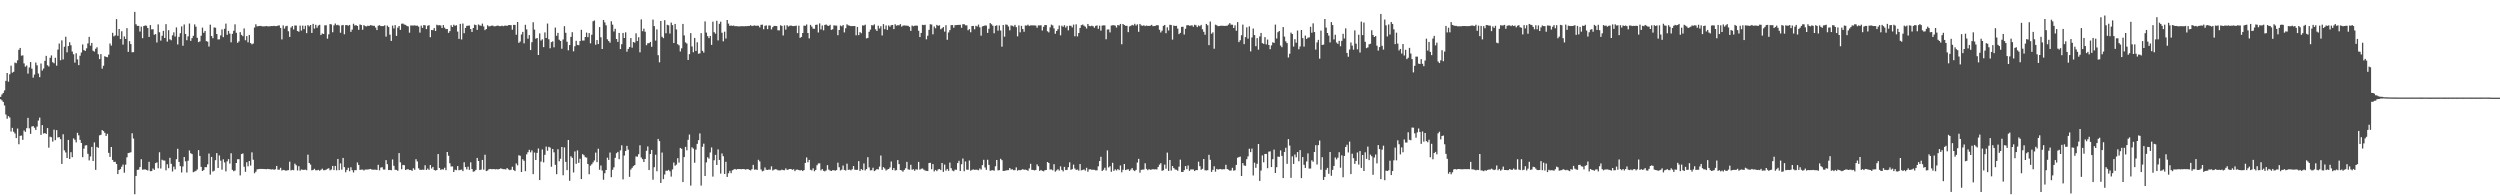 <?xml version="1.0" encoding="UTF-8"?>
<svg xmlns="http://www.w3.org/2000/svg" width="1920" height="150">
  <path d="M0 74.414h1v1.778H0zM1 72.570h1v4.553H1zM2 71.361h1v6.942H2zM3 69.428h1v11.569H3zM4 62.098h1v25.861H4zM5 56.076h1v35.106H5zM6 62.705h1v26.470H6zM7 57.033h1v33.233H7zM8 50.441h1v50.571H8zM9 55.806h1v42.384H9zM10 55.119h1v46.053H10zM11 48.091h1v54.425H11zM12 48.513h1v57.537H12zM13 46.354h1v52.368H13zM14 38.233h1v72.566H14zM15 36.796h1v67.531H15zM16 42.761h1v61.302H16zM17 42.483h1v64.912H17zM18 48.675h1v51.533H18zM19 51.185h1v50.102H19zM20 50.320h1v48.122H20zM21 56.506h1v33.995H21zM22 51.794h1v46.745H22zM23 47.665h1v55.142H23zM24 52.727h1v44.427H24zM25 59.668h1v37.177H25zM26 57.279h1v40.803H26zM27 48.004h1v51.781H27zM28 50.196h1v47.044H28zM29 56.467h1v36.115H29zM30 59.224h1v31.090H30zM31 48.784h1v54.770H31zM32 54.169h1v41.923H32zM33 52.614h1v49.943H33zM34 46.745h1v55.414H34zM35 42.904h1v59.972H35zM36 50.107h1v48.233H36zM37 51.024h1v62.397H37zM38 44.393h1v60.599H38zM39 42.566h1v62.864H39zM40 47.747h1v60.991H40zM41 48.566h1v51.040H41zM42 44.338h1v63.322H42zM43 50.427h1v49.532H43zM44 38.083h1v67.552H44zM45 33.418h1v71.850H45zM46 46.280h1v60.583H46zM47 30.981h1v94.909H47zM48 45.651h1v57.469H48zM49 35.875h1v79.599H49zM50 28.215h1v88.856H50zM51 40.174h1v81.177H51zM52 35.401h1v72.058H52zM53 32.457h1v89.651H53zM54 34.781h1v82.126H54zM55 39.578h1v81.137H55zM56 41.678h1v64.607H56zM57 48.095h1v59.220H57zM58 40.888h1v68.481H58zM59 45.618h1v56.363H59zM60 50.017h1v53.934H60zM61 42.802h1v64.595H61zM62 40.325h1v69.463H62zM63 34.144h1v86.604H63zM64 38.473h1v75.683H64zM65 39.105h1v72.589H65zM66 37.112h1v74.404H66zM67 33.311h1v84.827H67zM68 28.325h1v94.860H68zM69 35.090h1v85.069H69zM70 32.977h1v79.862H70zM71 38.952h1v84.709H71zM72 39.607h1v69.766H72zM73 37.444h1v93.025H73zM74 36.321h1v76.530H74zM75 41.674h1v71.901H75zM76 45.344h1v58.594H76zM77 41.583h1v61.930H77zM78 52.721h1v47.186H78zM79 50.480h1v50.169H79zM80 43.202h1v58.771H80zM81 43.669h1v60.704H81zM82 43.905h1v58.865H82zM83 41.984h1v75.425H83zM84 33.356h1v87.111H84zM85 35.043h1v77.866H85zM86 25.204h1v97.646H86zM87 27.908h1v96.493H87zM88 27.168h1v97.029H88zM89 14.700h1v111.265H89zM90 27.490h1v106.170H90zM91 22.260h1v108.282H91zM92 30.023h1v99.846H92zM93 23.992h1v104.064H93zM94 34.267h1v92.121H94zM95 27.973h1v104.679H95zM96 29.903h1v96.567H96zM97 21.615h1v99.237H97zM98 39.818h1v77.755H98zM99 31.565h1v85.725H99zM100 33.821h1v83.104H100zM101 40.123h1v62.212H101zM102 40.038h1v66.360H102zM103 9.129h1v140.076H103zM104 18.641h1v116.482H104zM105 19.863h1v110.576H105zM106 19.859h1v110.455H106zM107 24.208h1v104.086H107zM108 20.407h1v101.852H108zM109 29.327h1v100.983H109zM110 19.987h1v110.208H110zM111 19.556h1v110.484H111zM112 19.766h1v110.740H112zM113 21.513h1v109.417H113zM114 28.364h1v95.890H114zM115 19.229h1v112.246H115zM116 22.564h1v108.807H116zM117 22.432h1v106.992H117zM118 26.673h1v103.776H118zM119 26.233h1v99.034H119zM120 32.607h1v92.103H120zM121 18.744h1v110.465H121zM122 24.782h1v92.146H122zM123 31.177h1v98.259H123zM124 27.481h1v95.187H124zM125 23.692h1v99.556H125zM126 29.179h1v94.166H126zM127 18.546h1v112.267H127zM128 31.974h1v94.180H128zM129 23.179h1v105.985H129zM130 30.213h1v90.980H130zM131 30.913h1v94.901H131zM132 27.119h1v104.552H132zM133 24.844h1v103.174H133zM134 28.072h1v102.046H134zM135 21.057h1v101.217H135zM136 34.171h1v80.110H136zM137 28.320h1v96.029H137zM138 25.507h1v102.101H138zM139 20.265h1v112.204H139zM140 35.132h1v92.690H140zM141 18.765h1v101.835H141zM142 26.053h1v97.875H142zM143 30.870h1v101.618H143zM144 27.904h1v95.515H144zM145 18.082h1v97.494H145zM146 31.395h1v86.284H146zM147 29.303h1v89.061H147zM148 27.474h1v104.782H148zM149 18.749h1v113.014H149zM150 20.475h1v110.738H150zM151 29.026h1v101.111H151zM152 32.379h1v82.940H152zM153 31.797h1v87.975H153zM154 27.450h1v100.726H154zM155 21.176h1v110.153H155zM156 25.167h1v105.457H156zM157 23.772h1v104.610H157zM158 31.590h1v96.826H158zM159 32.023h1v94.200H159zM160 35.725h1v82.193H160zM161 18.932h1v115.147H161zM162 27.654h1v92.879H162zM163 29.318h1v102.438H163zM164 21.035h1v110.103H164zM165 21.297h1v101.750H165zM166 26.100h1v91.489H166zM167 30.313h1v98.721H167zM168 30.197h1v89.177H168zM169 27.176h1v96.219H169zM170 22.560h1v107.730H170zM171 28.505h1v93.870H171zM172 22.138h1v102.580H172zM173 18.146h1v113.498H173zM174 26.727h1v97.181H174zM175 23.705h1v98.524H175zM176 25.811h1v99.814H176zM177 32.487h1v85.218H177zM178 25.969h1v104.475H178zM179 23.647h1v107.898H179zM180 18.684h1v112.295H180zM181 25.174h1v99.988H181zM182 32.880h1v89.426H182zM183 31.797h1v90.485H183zM184 24.666h1v110.057H184zM185 26.768h1v91.564H185zM186 27.820h1v90.051H186zM187 21.822h1v106.205H187zM188 30.946h1v100.992H188zM189 27.765h1v96.846H189zM190 32.533h1v95.228H190zM191 26.816h1v96.822H191zM192 33.080h1v94.071H192zM193 34.064h1v82.952H193zM194 33.425h1v89.251H194zM195 21.122h1v111.968H195zM196 18.659h1v113.227H196zM197 20.210h1v109.890H197zM198 20.065h1v109.809H198zM199 19.924h1v109.793H199zM200 19.899h1v109.856H200zM201 20.253h1v109.507H201zM202 20.200h1v109.611H202zM203 20.210h1v109.618H203zM204 19.989h1v110.022H204zM205 20.201h1v109.555H205zM206 20.234h1v109.658H206zM207 20.150h1v109.833H207zM208 19.966h1v110.248H208zM209 20.040h1v109.932H209zM210 19.818h1v110.578H210zM211 20.047h1v109.940H211zM212 19.994h1v107.444H212zM213 19.666h1v110.648H213zM214 19.490h1v110.807H214zM215 21.473h1v107.405H215zM216 30.262h1v100.720H216zM217 19.529h1v110.922H217zM218 21.976h1v108.679H218zM219 20.195h1v110.911H219zM220 19.803h1v111.068H220zM221 23.998h1v106.675H221zM222 28.381h1v95.771H222zM223 21.121h1v109.757H223zM224 20.008h1v110.461H224zM225 22.608h1v108.085H225zM226 19.567h1v106.153H226zM227 19.626h1v107.295H227zM228 23.797h1v107.104H228zM229 24.355h1v103.286H229zM230 19.648h1v111.438H230zM231 23.522h1v106.651H231zM232 19.644h1v110.755H232zM233 22.363h1v108.144H233zM234 19.763h1v110.494H234zM235 25.422h1v105.352H235zM236 19.268h1v99.538H236zM237 20.256h1v104.914H237zM238 19.193h1v107.201H238zM239 25.293h1v105.539H239zM240 18.318h1v112.213H240zM241 21.952h1v107.677H241zM242 19.030h1v111.759H242zM243 21.306h1v109.495H243zM244 19.600h1v110.793H244zM245 19.042h1v112.102H245zM246 26.948h1v103.445H246zM247 25.696h1v103.833H247zM248 26.134h1v104.602H248zM249 19.466h1v111.232H249zM250 19.389h1v110.904H250zM251 29.704h1v99.918H251zM252 26.373h1v102.868H252zM253 18.487h1v112.305H253zM254 18.804h1v111.381H254zM255 24.767h1v102.678H255zM256 19.513h1v111.093H256zM257 18.071h1v109.370H257zM258 19.356h1v111.458H258zM259 19.039h1v103.048H259zM260 19.673h1v111.006H260zM261 25.153h1v100.362H261zM262 19.511h1v110.809H262zM263 19.130h1v102.176H263zM264 26.306h1v102.030H264zM265 19.319h1v112.966H265zM266 19.248h1v111.272H266zM267 19.776h1v109.090H267zM268 19.129h1v112.399H268zM269 24.491h1v103.993H269zM270 22.739h1v107.998H270zM271 18.219h1v114.245H271zM272 19.634h1v111.009H272zM273 19.321h1v111.415H273zM274 19.981h1v104.772H274zM275 22.875h1v103.818H275zM276 18.784h1v111.741H276zM277 19.231h1v111.025H277zM278 22.841h1v107.420H278zM279 19.317h1v111.588H279zM280 20.048h1v110.198H280zM281 20.288h1v109.930H281zM282 19.688h1v110.507H282zM283 19.962h1v110.045H283zM284 19.284h1v110.446H284zM285 19.525h1v110.676H285zM286 19.803h1v110.568H286zM287 19.831h1v110.461H287zM288 21.131h1v109.189H288zM289 23.098h1v107.457H289zM290 19.746h1v106.818H290zM291 19.356h1v111.447H291zM292 20.004h1v108.722H292zM293 20.068h1v108.331H293zM294 20.042h1v110.164H294zM295 19.396h1v110.879H295zM296 28.124h1v94.842H296zM297 19.675h1v106.407H297zM298 20.741h1v109.874H298zM299 26.632h1v103.857H299zM300 31.458h1v99.293H300zM301 19.643h1v102.836H301zM302 21.883h1v105.458H302zM303 19.312h1v111.063H303zM304 27.563h1v102.923H304zM305 21.258h1v109.927H305zM306 19.955h1v97.620H306zM307 22.933h1v101.762H307zM308 18.229h1v111.773H308zM309 18.070h1v108.589H309zM310 18.837h1v108.044H310zM311 19.119h1v111.464H311zM312 19.909h1v110.166H312zM313 20.264h1v109.682H313zM314 25.113h1v105.474H314zM315 19.558h1v110.965H315zM316 19.631h1v111.575H316zM317 19.624h1v109.580H317zM318 19.458h1v110.959H318zM319 19.753h1v102.530H319zM320 19.663h1v104.341H320zM321 20.454h1v108.832H321zM322 25.054h1v105.418H322zM323 19.737h1v110.717H323zM324 21.425h1v108.901H324zM325 19.261h1v111.211H325zM326 19.459h1v107.478H326zM327 22.353h1v108.197H327zM328 19.739h1v109.723H328zM329 19.365h1v111.101H329zM330 28.582h1v98.211H330zM331 23.037h1v106.414H331zM332 23.174h1v105.046H332zM333 21.558h1v108.978H333zM334 23.827h1v107.196H334zM335 18.983h1v111.567H335zM336 19.528h1v98.785H336zM337 19.288h1v109.686H337zM338 19.562h1v110.904H338zM339 21.502h1v108.498H339zM340 19.274h1v110.934H340zM341 21.245h1v107.587H341zM342 22.376h1v108.324H342zM343 22.264h1v94.457H343zM344 25.224h1v94.362H344zM345 23.889h1v101.480H345zM346 19.427h1v108.485H346zM347 20.742h1v107.039H347zM348 19.020h1v113.098H348zM349 19.821h1v110.560H349zM350 19.369h1v111.336H350zM351 24.282h1v103.266H351zM352 29.828h1v100.946H352zM353 18.353h1v112.089H353zM354 30.288h1v99.972H354zM355 18.091h1v113.352H355zM356 25.496h1v99.126H356zM357 21.448h1v106.864H357zM358 19.877h1v110.226H358zM359 19.692h1v108.324H359zM360 19.620h1v110.863H360zM361 22.323h1v102.338H361zM362 24.506h1v105.349H362zM363 21.501h1v110.390H363zM364 18.871h1v112.651H364zM365 19.310h1v111.166H365zM366 22.932h1v98.366H366zM367 18.774h1v104.882H367zM368 19.494h1v111.119H368zM369 19.802h1v110.418H369zM370 18.147h1v104.665H370zM371 20.310h1v109.996H371zM372 23.145h1v95.676H372zM373 22.262h1v109.135H373zM374 19.422h1v111.558H374zM375 20.259h1v109.729H375zM376 20.072h1v109.660H376zM377 19.720h1v110.245H377zM378 19.687h1v110.222H378zM379 20.216h1v109.632H379zM380 20.134h1v109.984H380zM381 19.818h1v110.090H381zM382 19.611h1v110.516H382zM383 20.061h1v109.754H383zM384 20.088h1v109.217H384zM385 19.697h1v109.963H385zM386 20.126h1v109.833H386zM387 19.711h1v110.254H387zM388 19.653h1v110.492H388zM389 19.882h1v109.185H389zM390 19.301h1v110.781H390zM391 19.224h1v111.417H391zM392 19.331h1v111.013H392zM393 22.764h1v105.274H393zM394 19.118h1v111.421H394zM395 19.148h1v112.217H395zM396 26.673h1v98.890H396zM397 16.873h1v110.117H397zM398 32.925h1v86.344H398zM399 31.913h1v87.730H399zM400 26.461h1v105.620H400zM401 24.472h1v97.868H401zM402 33.293h1v90.208H402zM403 19.072h1v112.417H403zM404 22.581h1v95.968H404zM405 29.685h1v87.201H405zM406 26.923h1v88.148H406zM407 38.475h1v78.513H407zM408 32.403h1v83.110H408zM409 17.102h1v116.649H409zM410 22.752h1v94.402H410zM411 29.699h1v93.198H411zM412 29.184h1v88.214H412zM413 42.216h1v71.808H413zM414 25.643h1v112.656H414zM415 31.147h1v92.955H415zM416 30.209h1v84.579H416zM417 36.203h1v88.495H417zM418 24.903h1v94.007H418zM419 29.168h1v83.424H419zM420 18.066h1v97.698H420zM421 30.150h1v82.635H421zM422 37.043h1v76.318H422zM423 32.368h1v95.665H423zM424 31.721h1v82.690H424zM425 36.354h1v80.662H425zM426 21.191h1v105.372H426zM427 27.493h1v106.269H427zM428 25.230h1v89.393H428zM429 30.535h1v93.295H429zM430 31.492h1v90.405H430zM431 37.403h1v75.470H431zM432 30.322h1v104.298H432zM433 20.102h1v93.090H433zM434 25.183h1v99.115H434zM435 32.062h1v98.625H435zM436 38.660h1v68.884H436zM437 34.625h1v104.214H437zM438 28.316h1v91.685H438zM439 24.721h1v96.544H439zM440 39.402h1v93.054H440zM441 35.517h1v80.806H441zM442 31.324h1v94.545H442zM443 34.447h1v81.037H443zM444 34.721h1v90.379H444zM445 31.543h1v90.352H445zM446 22.862h1v114.638H446zM447 31.127h1v87.246H447zM448 31.141h1v88.102H448zM449 28.406h1v92.301H449zM450 25.034h1v96.002H450zM451 28.542h1v97.393H451zM452 25.453h1v108.405H452zM453 33.254h1v93.962H453zM454 26.682h1v99.458H454zM455 16.335h1v108.398H455zM456 15.735h1v107.492H456zM457 34.354h1v82.843H457zM458 30.780h1v93.730H458zM459 33.821h1v80.423H459zM460 20.796h1v109.592H460zM461 28.645h1v98.481H461zM462 37.630h1v93.324H462zM463 15.379h1v122.662H463zM464 17.209h1v115.841H464zM465 19.471h1v111.100H465zM466 30.200h1v90.908H466zM467 31.524h1v91.281H467zM468 32.782h1v84.374H468zM469 16.323h1v119.751H469zM470 18.922h1v111.510H470zM471 24.161h1v104.347H471zM472 22.095h1v99.126H472zM473 29.927h1v87.718H473zM474 32.136h1v84.568H474zM475 25.317h1v96.946H475zM476 37.698h1v77.814H476zM477 33.955h1v77.637H477zM478 25.308h1v112.461H478zM479 29.170h1v90.268H479zM480 24.846h1v91.132H480zM481 39.661h1v72.367H481zM482 37.569h1v77.399H482zM483 36.128h1v99.710H483zM484 29.217h1v100.963H484zM485 36.591h1v92.294H485zM486 32.232h1v95.341H486zM487 32.767h1v93.987H487zM488 25.592h1v94.564H488zM489 31.522h1v88.815H489zM490 28.635h1v89.782H490zM491 40.183h1v71.407H491zM492 14.905h1v106.017H492zM493 23.944h1v98.271H493zM494 22.002h1v102.399H494zM495 24.376h1v97.695H495zM496 34.725h1v81.077H496zM497 33.245h1v79.250H497zM498 33.142h1v97.482H498zM499 32.184h1v86.098H499zM500 35.926h1v79.207H500zM501 15.058h1v122.990H501zM502 20.089h1v108.338H502zM503 31.207h1v87.651H503zM504 22.574h1v108.959H504zM505 42.410h1v64.269H505zM506 47.869h1v60.519H506zM507 16.109h1v124.398H507zM508 28.191h1v88.931H508zM509 29.291h1v108.308H509zM510 15.523h1v118.462H510zM511 25.566h1v105.513H511zM512 19.032h1v112.161H512zM513 19.472h1v110.982H513zM514 25.738h1v105.835H514zM515 17.344h1v118.271H515zM516 19.290h1v110.848H516zM517 33.043h1v91.801H517zM518 18.386h1v108.913H518zM519 22.640h1v103.775H519zM520 33.926h1v87.588H520zM521 34.814h1v90.061H521zM522 39.546h1v74.065H522zM523 37.111h1v77.179H523zM524 18.370h1v121.477H524zM525 27.171h1v93.466H525zM526 32.564h1v80.211H526zM527 33.423h1v82.027H527zM528 46.012h1v61.345H528zM529 41.579h1v61.729H529zM530 25.463h1v117.070H530zM531 35.707h1v77.465H531zM532 40.165h1v73.972H532zM533 29.158h1v95.833H533zM534 39.132h1v75.775H534zM535 32.443h1v78.029H535zM536 41.256h1v66.428H536zM537 40.983h1v61.480H537zM538 25.424h1v117.141H538zM539 38.992h1v73.769H539zM540 40.404h1v69.931H540zM541 16.442h1v118.705H541zM542 25.020h1v99.710H542zM543 27.732h1v93.067H543zM544 29.286h1v92.578H544zM545 27.591h1v89.503H545zM546 34.474h1v78.766H546zM547 16.649h1v118.990H547zM548 24.741h1v98.344H548zM549 25.845h1v93.092H549zM550 15.978h1v110.759H550zM551 31.013h1v83.731H551zM552 18.282h1v104.523H552zM553 16.647h1v116.703H553zM554 25.159h1v92.681H554zM555 31.745h1v88.271H555zM556 24.297h1v109.323H556zM557 29.574h1v94.670H557zM558 15.375h1v120.501H558zM559 18.118h1v114.964H559zM560 19.844h1v111.373H560zM561 19.568h1v113.447H561zM562 19.847h1v110.934H562zM563 19.634h1v110.616H563zM564 20.106h1v109.622H564zM565 20.065h1v110.197H565zM566 20.178h1v109.659H566zM567 20.294h1v109.528H567zM568 20.174h1v109.656H568zM569 20.106h1v109.883H569zM570 20.069h1v109.714H570zM571 20.209h1v109.632H571zM572 19.995h1v110.283H572zM573 20.118h1v109.854H573zM574 19.894h1v109.959H574zM575 19.901h1v110.609H575zM576 19.371h1v111.513H576zM577 20.018h1v109.923H577zM578 19.768h1v106.831H578zM579 19.504h1v110.781H579zM580 19.836h1v110.310H580zM581 19.705h1v110.812H581zM582 19.749h1v103.001H582zM583 21.020h1v102.942H583zM584 19.042h1v111.096H584zM585 18.957h1v112.605H585zM586 22.474h1v108.658H586zM587 19.800h1v108.811H587zM588 19.523h1v110.843H588zM589 22.360h1v108.188H589zM590 19.557h1v110.648H590zM591 19.610h1v110.675H591zM592 22.584h1v105.162H592zM593 20.842h1v110.087H593zM594 19.861h1v110.428H594zM595 19.912h1v110.030H595zM596 20.005h1v110.133H596zM597 23.254h1v107.509H597zM598 23.342h1v107.510H598zM599 19.399h1v111.424H599zM600 19.935h1v110.380H600zM601 27.246h1v103.416H601zM602 19.522h1v111.222H602zM603 22.747h1v106.593H603zM604 19.362h1v111.171H604zM605 20.378h1v109.849H605zM606 19.802h1v109.997H606zM607 19.554h1v110.242H607zM608 19.982h1v110.473H608zM609 20.048h1v109.956H609zM610 19.886h1v111.543H610zM611 19.714h1v110.665H611zM612 25.458h1v104.789H612zM613 19.731h1v110.893H613zM614 29.085h1v101.835H614zM615 28.359h1v102.257H615zM616 25.321h1v106.044H616zM617 19.678h1v110.912H617zM618 19.795h1v105.315H618zM619 18.778h1v102.144H619zM620 25.352h1v99.278H620zM621 29.505h1v93.347H621zM622 19.113h1v111.219H622zM623 20.429h1v110.431H623zM624 22.009h1v107.249H624zM625 22.111h1v109.413H625zM626 19.090h1v111.430H626zM627 18.885h1v108.055H627zM628 24.933h1v100.622H628zM629 17.988h1v107.475H629zM630 22.560h1v108.291H630zM631 19.545h1v110.292H631zM632 23.305h1v107.880H632zM633 19.145h1v112.476H633zM634 18.792h1v112.070H634zM635 19.603h1v107.232H635zM636 19.925h1v110.339H636zM637 19.044h1v111.923H637zM638 22.916h1v108.436H638zM639 22.491h1v108.201H639zM640 19.463h1v111.273H640zM641 19.643h1v111.456H641zM642 19.647h1v110.948H642zM643 27.043h1v97.906H643zM644 23.057h1v105.400H644zM645 19.602h1v111.298H645zM646 20.235h1v110.052H646zM647 19.257h1v107.897H647zM648 24.886h1v105.615H648zM649 21.722h1v109.259H649zM650 18.694h1v107.010H650zM651 19.470h1v110.977H651zM652 19.703h1v110.533H652zM653 20.051h1v110.788H653zM654 20.001h1v109.998H654zM655 20.013h1v107.472H655zM656 19.977h1v110.323H656zM657 27.123h1v103.369H657zM658 20.697h1v109.720H658zM659 26.996h1v96.741H659zM660 24.661h1v106.632H660zM661 25.531h1v104.317H661zM662 19.513h1v111.169H662zM663 19.631h1v105.912H663zM664 18.952h1v111.946H664zM665 29.503h1v100.327H665zM666 29.136h1v91.615H666zM667 24.431h1v104.109H667zM668 22.712h1v108.178H668zM669 19.286h1v111.430H669zM670 19.574h1v109.244H670zM671 18.722h1v112.732H671zM672 22.526h1v108.253H672zM673 23.735h1v106.096H673zM674 19.696h1v110.433H674zM675 21.859h1v106.111H675zM676 20.142h1v99.313H676zM677 27.257h1v103.270H677zM678 18.538h1v109.825H678zM679 22.429h1v106.949H679zM680 19.548h1v111.397H680zM681 22.928h1v107.258H681zM682 19.514h1v110.254H682zM683 20.474h1v108.162H683zM684 19.343h1v104.687H684zM685 19.124h1v111.485H685zM686 22.339h1v106.720H686zM687 18.626h1v112.338H687zM688 19.723h1v110.921H688zM689 19.338h1v103.600H689zM690 19.438h1v106.610H690zM691 18.547h1v112.008H691zM692 20.412h1v110.480H692zM693 19.670h1v112.188H693zM694 19.490h1v111.036H694zM695 19.686h1v109.537H695zM696 19.683h1v104.641H696zM697 19.852h1v110.269H697zM698 20.636h1v109.733H698zM699 23.684h1v102.878H699zM700 19.627h1v110.750H700zM701 20.192h1v109.796H701zM702 19.772h1v111.396H702zM703 19.592h1v110.414H703zM704 19.776h1v110.517H704zM705 23.603h1v100.706H705zM706 28.481h1v101.803H706zM707 25.316h1v104.299H707zM708 19.052h1v110.335H708zM709 19.296h1v111.011H709zM710 19.006h1v111.956H710zM711 30.207h1v100.995H711zM712 27.430h1v103.933H712zM713 22.963h1v102.293H713zM714 18.646h1v106.395H714zM715 18.865h1v111.111H715zM716 26.383h1v99.629H716zM717 20.330h1v111.330H717zM718 21.724h1v108.782H718zM719 19.091h1v112.348H719zM720 19.803h1v110.354H720zM721 19.386h1v110.414H721zM722 22.493h1v108.172H722zM723 21.726h1v103.471H723zM724 20.766h1v111.241H724zM725 24.271h1v102.131H725zM726 19.334h1v111.713H726zM727 30.545h1v99.199H727zM728 24.953h1v106.277H728zM729 23.118h1v101.744H729zM730 19.284h1v109.895H730zM731 19.270h1v111.675H731zM732 21.278h1v110.275H732zM733 19.287h1v111.011H733zM734 19.287h1v111.134H734zM735 19.148h1v106.082H735zM736 19.099h1v104.378H736zM737 19.031h1v112.295H737zM738 21.301h1v104.856H738zM739 18.603h1v103.141H739zM740 18.579h1v112.978H740zM741 19.461h1v104.564H741zM742 19.457h1v110.858H742zM743 23.247h1v107.109H743zM744 22.363h1v100.914H744zM745 24.756h1v106.314H745zM746 19.984h1v110.484H746zM747 19.896h1v110.222H747zM748 22.476h1v107.980H748zM749 19.810h1v110.489H749zM750 20.363h1v110.059H750zM751 18.880h1v111.886H751zM752 20.993h1v108.379H752zM753 27.368h1v102.885H753zM754 20.257h1v106.548H754zM755 19.892h1v102.852H755zM756 19.497h1v109.123H756zM757 19.665h1v110.797H757zM758 25.235h1v97.445H758zM759 22.067h1v104.570H759zM760 17.721h1v113.396H760zM761 18.613h1v112.239H761zM762 19.771h1v110.896H762zM763 25.545h1v105.588H763zM764 19.850h1v107.849H764zM765 19.476h1v103.423H765zM766 23.531h1v107.323H766zM767 19.555h1v111.124H767zM768 23.446h1v98.497H768zM769 35.843h1v87.201H769zM770 19.189h1v112.159H770zM771 28.140h1v103.103H771zM772 18.774h1v112.194H772zM773 19.047h1v111.688H773zM774 20.301h1v110.367H774zM775 23.290h1v105.718H775zM776 19.571h1v110.696H776zM777 19.775h1v110.212H777zM778 20.364h1v110.351H778zM779 19.097h1v111.577H779zM780 20.850h1v107.709H780zM781 27.904h1v103.180H781zM782 19.527h1v110.968H782zM783 24.817h1v105.946H783zM784 19.869h1v110.553H784zM785 22.266h1v107.669H785zM786 24.383h1v106.024H786zM787 19.573h1v110.682H787zM788 19.651h1v110.913H788zM789 18.948h1v112.238H789zM790 19.925h1v109.404H790zM791 19.482h1v106.305H791zM792 19.466h1v110.986H792zM793 19.514h1v110.997H793zM794 19.511h1v111.363H794zM795 19.650h1v110.855H795zM796 21.292h1v104.964H796zM797 19.509h1v108.191H797zM798 19.499h1v111.704H798zM799 19.403h1v111.084H799zM800 23.452h1v107.787H800zM801 20.604h1v110.966H801zM802 19.183h1v111.510H802zM803 19.236h1v111.337H803zM804 24.020h1v100.373H804zM805 24.901h1v100.298H805zM806 20.995h1v109.181H806zM807 18.907h1v111.223H807zM808 19.531h1v111.283H808zM809 21.795h1v104.329H809zM810 25.891h1v105.943H810zM811 23.825h1v107.049H811zM812 22.461h1v107.483H812zM813 19.584h1v111.423H813zM814 27.160h1v100.633H814zM815 19.722h1v110.774H815zM816 20.591h1v111.035H816zM817 19.363h1v108.776H817zM818 21.120h1v109.514H818zM819 19.886h1v110.581H819zM820 23.294h1v105.107H820zM821 19.701h1v104.978H821zM822 19.837h1v110.580H822zM823 21.051h1v108.838H823zM824 18.875h1v107.555H824zM825 27.865h1v101.588H825zM826 18.711h1v111.817H826zM827 27.934h1v102.245H827zM828 25.351h1v105.728H828zM829 21.445h1v104.537H829zM830 19.283h1v111.603H830zM831 18.868h1v111.658H831zM832 19.713h1v110.408H832zM833 20.493h1v110.504H833zM834 21.897h1v106.984H834zM835 18.376h1v113.534H835zM836 19.865h1v110.238H836zM837 20.190h1v109.795H837zM838 19.713h1v110.688H838zM839 20.102h1v110.256H839zM840 21.291h1v109.117H840zM841 19.841h1v111.030H841zM842 19.508h1v111.308H842zM843 22.116h1v105.633H843zM844 19.725h1v103.997H844zM845 23.478h1v96.942H845zM846 19.663h1v111.649H846zM847 19.469h1v110.947H847zM848 19.489h1v109.344H848zM849 30.153h1v100.828H849zM850 22.674h1v92.811H850zM851 22.595h1v106.017H851zM852 24.894h1v102.799H852zM853 19.611h1v112.342H853zM854 19.415h1v105.637H854zM855 19.359h1v111.843H855zM856 19.728h1v110.334H856zM857 21.132h1v109.799H857zM858 19.190h1v110.657H858zM859 19.537h1v111.119H859zM860 18.387h1v108.686H860zM861 33.983h1v98.354H861zM862 18.425h1v111.996H862zM863 19.230h1v106.699H863zM864 19.820h1v110.789H864zM865 19.792h1v110.433H865zM866 24.656h1v105.358H866zM867 20.256h1v111.004H867zM868 19.835h1v110.389H868zM869 19.123h1v109.963H869zM870 19.568h1v111.130H870zM871 18.292h1v113.123H871zM872 19.607h1v110.832H872zM873 18.712h1v106.101H873zM874 24.446h1v97.565H874zM875 18.379h1v114.225H875zM876 19.531h1v110.929H876zM877 19.793h1v110.466H877zM878 19.429h1v110.760H878zM879 20.060h1v105.353H879zM880 19.615h1v110.082H880zM881 19.853h1v110.846H881zM882 19.895h1v110.024H882zM883 19.691h1v110.722H883zM884 19.119h1v111.099H884zM885 20.113h1v109.796H885zM886 19.982h1v110.163H886zM887 19.791h1v110.183H887zM888 19.249h1v110.886H888zM889 19.479h1v108.756H889zM890 22.889h1v103.595H890zM891 24.940h1v100.392H891zM892 23.568h1v107.615H892zM893 19.875h1v110.825H893zM894 19.150h1v107.242H894zM895 25.474h1v104.110H895zM896 20.981h1v96.218H896zM897 23.402h1v107.893H897zM898 19.021h1v103.883H898zM899 19.257h1v111.783H899zM900 30.400h1v97.131H900zM901 19.628h1v109.454H901zM902 19.993h1v110.169H902zM903 19.833h1v110.573H903zM904 21.951h1v109.188H904zM905 26.239h1v101.772H905zM906 25.249h1v97.400H906zM907 20.645h1v111.420H907zM908 20.530h1v111.590H908zM909 26.524h1v104.148H909zM910 22.075h1v105.443H910zM911 19.455h1v110.496H911zM912 19.250h1v107.841H912zM913 19.746h1v111.487H913zM914 19.645h1v110.499H914zM915 19.393h1v110.781H915zM916 20.534h1v109.590H916zM917 19.007h1v112.383H917zM918 19.408h1v111.217H918zM919 20.817h1v109.852H919zM920 19.552h1v104.607H920zM921 20.150h1v107.509H921zM922 19.115h1v111.236H922zM923 22.487h1v107.159H923zM924 24.398h1v97.734H924zM925 26.660h1v104.111H925zM926 18.394h1v112.538H926zM927 19.419h1v111.311H927zM928 34.639h1v84.237H928zM929 16.552h1v106.195H929zM930 25.842h1v106.182H930zM931 24.844h1v105.591H931zM932 37.419h1v90.277H932zM933 18.927h1v112.902H933zM934 19.417h1v110.300H934zM935 20.141h1v110.088H935zM936 19.955h1v109.927H936zM937 19.776h1v110.055H937zM938 19.746h1v110.467H938zM939 19.819h1v110.137H939zM940 19.937h1v110.065H940zM941 19.793h1v106.757H941zM942 19.744h1v110.068H942zM943 18.891h1v111.457H943zM944 17.749h1v113.299H944zM945 18.935h1v111.988H945zM946 18.978h1v109.876H946zM947 21.506h1v109.589H947zM948 19.447h1v111.316H948zM949 23.588h1v103.089H949zM950 16.981h1v104.175H950zM951 32.346h1v88.329H951zM952 30.932h1v89.350H952zM953 27.082h1v108.099H953zM954 18.905h1v106.362H954zM955 33.896h1v93.186H955zM956 28.517h1v98.846H956zM957 20.983h1v101.277H957zM958 29.637h1v90.457H958zM959 20.275h1v93.932H959zM960 39.457h1v77.362H960zM961 28.797h1v85.325H961zM962 21.888h1v112.878H962zM963 26.945h1v97.994H963zM964 35.483h1v93.393H964zM965 29.281h1v96.526H965zM966 38.121h1v72.453H966zM967 27.980h1v110.994H967zM968 25.297h1v105.663H968zM969 33.132h1v86.205H969zM970 33.691h1v90.971H970zM971 28.517h1v89.733H971zM972 34.112h1v84.059H972zM973 30.348h1v98.849H973zM974 34.551h1v81.947H974zM975 37.764h1v78.481H975zM976 34.841h1v93.484H976zM977 32.466h1v89.783H977zM978 32.961h1v81.923H978zM979 18.910h1v113.954H979zM980 29.579h1v98.846H980zM981 24.710h1v95.540H981zM982 23.801h1v96.669H982zM983 34.966h1v80.526H983zM984 36.224h1v83.485H984zM985 20.764h1v116.007H985zM986 28.095h1v88.647H986zM987 31.745h1v81.753H987zM988 33.130h1v92.725H988zM989 44.121h1v62.732H989zM990 41.251h1v70.563H990zM991 25.013h1v111.582H991zM992 26.132h1v93.941H992zM993 35.759h1v90.143H993zM994 30.098h1v88.564H994zM995 32.810h1v88.044H995zM996 23.474h1v93.327H996zM997 37.820h1v86.021H997zM998 35.708h1v79.616H998zM999 23.037h1v113.753H999zM1000 29.264h1v91.380H1000zM1001 35.804h1v90.765H1001zM1002 27.364h1v101.600H1002zM1003 29.907h1v94.120H1003zM1004 28.920h1v88.895H1004zM1005 28.746h1v100.752H1005zM1006 20.603h1v108.812H1006zM1007 25.161h1v97.992H1007zM1008 17.942h1v106.282H1008zM1009 24.607h1v92.123H1009zM1010 38.075h1v73.431H1010zM1011 32.543h1v93.795H1011zM1012 30.629h1v80.833H1012zM1013 45.063h1v62.893H1013zM1014 23.481h1v106.856H1014zM1015 34.505h1v86.233H1015zM1016 34.248h1v103.946H1016zM1017 14.581h1v121.295H1017zM1018 21.210h1v109.211H1018zM1019 25.345h1v103.567H1019zM1020 27.329h1v106.153H1020zM1021 32.547h1v84.207H1021zM1022 17.000h1v118.022H1022zM1023 19.229h1v111.218H1023zM1024 30.274h1v97.151H1024zM1025 26.651h1v94.301H1025zM1026 32.680h1v89.747H1026zM1027 33.689h1v87.380H1027zM1028 31.398h1v85.477H1028zM1029 35.521h1v93.309H1029zM1030 31.397h1v87.885H1030zM1031 25.959h1v110.193H1031zM1032 29.556h1v90.193H1032zM1033 21.777h1v91.123H1033zM1034 40.658h1v70.495H1034zM1035 43.589h1v73.518H1035zM1036 38.041h1v70.716H1036zM1037 32.632h1v101.028H1037zM1038 34.998h1v83.065H1038zM1039 38.148h1v83.342H1039zM1040 23.352h1v102.485H1040zM1041 33.520h1v90.100H1041zM1042 37.876h1v79.243H1042zM1043 26.668h1v99.737H1043zM1044 40.363h1v75.679H1044zM1045 16.596h1v112.322H1045zM1046 26.990h1v92.033H1046zM1047 17.284h1v114.032H1047zM1048 32.110h1v84.873H1048zM1049 36.952h1v85.077H1049zM1050 36.410h1v76.173H1050zM1051 34.019h1v88.959H1051zM1052 33.613h1v85.135H1052zM1053 23.264h1v96.753H1053zM1054 26.898h1v107.329H1054zM1055 28.424h1v92.572H1055zM1056 27.688h1v91.003H1056zM1057 35.062h1v90.416H1057zM1058 38.868h1v72.528H1058zM1059 36.169h1v78.300H1059zM1060 10.725h1v126.850H1060zM1061 35.180h1v79.764H1061zM1062 38.082h1v73.776H1062zM1063 15.006h1v123.386H1063zM1064 19.470h1v111.612H1064zM1065 28.016h1v103.337H1065zM1066 18.803h1v112.031H1066zM1067 26.525h1v96.843H1067zM1068 16.956h1v117.501H1068zM1069 18.379h1v112.975H1069zM1070 22.552h1v100.591H1070zM1071 33.916h1v79.421H1071zM1072 25.107h1v98.006H1072zM1073 33.499h1v74.256H1073zM1074 38.737h1v72.036H1074zM1075 37.570h1v80.991H1075zM1076 41.098h1v72.097H1076zM1077 33.768h1v83.156H1077zM1078 42.606h1v64.490H1078zM1079 38.251h1v71.198H1079zM1080 45.400h1v64.047H1080zM1081 44.337h1v57.239H1081zM1082 36.771h1v70.619H1082zM1083 41.120h1v66.580H1083zM1084 45.428h1v52.518H1084zM1085 55.603h1v42.432H1085zM1086 50.514h1v51.895H1086zM1087 43.450h1v62.329H1087zM1088 43.528h1v58.167H1088zM1089 48.859h1v49.816H1089zM1090 49.177h1v52.134H1090zM1091 45.437h1v65.070H1091zM1092 48.974h1v51.969H1092zM1093 50.824h1v57.958H1093zM1094 46.464h1v55.663H1094zM1095 29.716h1v78.651H1095zM1096 38.842h1v70.425H1096zM1097 32.215h1v75.094H1097zM1098 39.828h1v80.946H1098zM1099 42.324h1v68.134H1099zM1100 29.574h1v92.750H1100zM1101 27.531h1v89.974H1101zM1102 34.841h1v81.808H1102zM1103 32.791h1v85.740H1103zM1104 47.254h1v55.139H1104zM1105 48.429h1v52.759H1105zM1106 46.331h1v60.708H1106zM1107 38.562h1v65.892H1107zM1108 46.984h1v57.087H1108zM1109 39.636h1v71.169H1109zM1110 19.922h1v98.254H1110zM1111 24.906h1v97.029H1111zM1112 21.298h1v112.140H1112zM1113 24.819h1v107.267H1113zM1114 17.002h1v116.818H1114zM1115 19.170h1v113.172H1115zM1116 19.569h1v110.571H1116zM1117 19.864h1v109.932H1117zM1118 19.879h1v110.302H1118zM1119 20.225h1v109.660H1119zM1120 20.182h1v109.617H1120zM1121 20.192h1v109.741H1121zM1122 20.196h1v109.808H1122zM1123 19.954h1v110.068H1123zM1124 19.972h1v109.902H1124zM1125 20.043h1v109.849H1125zM1126 20.056h1v109.866H1126zM1127 20.094h1v109.760H1127zM1128 20.029h1v109.968H1128zM1129 19.798h1v104.502H1129zM1130 19.578h1v110.462H1130zM1131 19.755h1v110.391H1131zM1132 20.043h1v110.299H1132zM1133 19.012h1v111.810H1133zM1134 23.676h1v106.717H1134zM1135 19.667h1v110.957H1135zM1136 27.737h1v90.516H1136zM1137 19.897h1v110.995H1137zM1138 30.243h1v100.771H1138zM1139 20.078h1v111.393H1139zM1140 21.698h1v109.056H1140zM1141 19.263h1v111.884H1141zM1142 19.277h1v111.232H1142zM1143 19.640h1v110.548H1143zM1144 19.714h1v110.502H1144zM1145 23.916h1v105.626H1145zM1146 20.298h1v109.872H1146zM1147 21.445h1v109.207H1147zM1148 19.834h1v110.370H1148zM1149 32.760h1v94.340H1149zM1150 33.244h1v97.511H1150zM1151 22.136h1v107.595H1151zM1152 19.389h1v111.697H1152zM1153 19.583h1v110.661H1153zM1154 19.493h1v108.461H1154zM1155 19.120h1v111.455H1155zM1156 22.043h1v108.539H1156zM1157 19.745h1v110.979H1157zM1158 19.486h1v111.171H1158zM1159 19.456h1v110.360H1159zM1160 20.086h1v110.332H1160zM1161 19.403h1v110.978H1161zM1162 20.035h1v109.398H1162zM1163 19.635h1v110.655H1163zM1164 20.996h1v109.253H1164zM1165 19.788h1v102.505H1165zM1166 19.291h1v110.914H1166zM1167 20.933h1v109.671H1167zM1168 21.281h1v100.962H1168zM1169 26.413h1v104.304H1169zM1170 19.280h1v111.029H1170zM1171 21.825h1v105.813H1171zM1172 19.356h1v111.544H1172zM1173 25.927h1v103.609H1173zM1174 18.379h1v105.893H1174zM1175 18.953h1v111.494H1175zM1176 19.234h1v110.896H1176zM1177 20.697h1v107.429H1177zM1178 22.459h1v105.897H1178zM1179 19.382h1v110.104H1179zM1180 22.530h1v108.032H1180zM1181 19.506h1v111.136H1181zM1182 23.804h1v106.680H1182zM1183 21.050h1v102.715H1183zM1184 19.557h1v111.146H1184zM1185 19.996h1v104.918H1185zM1186 20.053h1v110.900H1186zM1187 24.379h1v101.230H1187zM1188 19.562h1v112.576H1188zM1189 19.588h1v110.835H1189zM1190 19.802h1v111.043H1190zM1191 22.663h1v108.054H1191zM1192 20.543h1v110.206H1192zM1193 19.304h1v111.811H1193zM1194 21.711h1v108.263H1194zM1195 19.352h1v108.664H1195zM1196 29.364h1v99.165H1196zM1197 28.130h1v102.967H1197zM1198 19.117h1v111.708H1198zM1199 19.422h1v111.217H1199zM1200 29.349h1v100.614H1200zM1201 32.633h1v97.723H1201zM1202 18.895h1v111.851H1202zM1203 22.958h1v107.433H1203zM1204 19.696h1v111.238H1204zM1205 19.912h1v111.512H1205zM1206 20.011h1v109.897H1206zM1207 19.984h1v110.299H1207zM1208 19.785h1v107.580H1208zM1209 19.370h1v110.165H1209zM1210 26.776h1v103.399H1210zM1211 19.909h1v110.512H1211zM1212 26.428h1v100.243H1212zM1213 20.661h1v105.883H1213zM1214 24.322h1v103.424H1214zM1215 19.705h1v108.233H1215zM1216 19.903h1v110.181H1216zM1217 19.030h1v108.288H1217zM1218 23.431h1v103.458H1218zM1219 28.054h1v95.995H1219zM1220 24.800h1v106.818H1220zM1221 22.825h1v106.973H1221zM1222 22.396h1v108.003H1222zM1223 24.396h1v106.252H1223zM1224 19.096h1v112.051H1224zM1225 19.881h1v110.339H1225zM1226 22.970h1v107.055H1226zM1227 19.040h1v112.571H1227zM1228 23.199h1v104.493H1228zM1229 28.314h1v97.221H1229zM1230 25.580h1v104.369H1230zM1231 19.249h1v111.577H1231zM1232 19.820h1v110.435H1232zM1233 19.640h1v110.487H1233zM1234 20.500h1v109.614H1234zM1235 19.816h1v110.516H1235zM1236 19.622h1v111.002H1236zM1237 29.177h1v101.848H1237zM1238 18.724h1v110.286H1238zM1239 22.193h1v108.640H1239zM1240 18.670h1v112.058H1240zM1241 19.602h1v108.367H1241zM1242 19.405h1v110.974H1242zM1243 26.982h1v95.491H1243zM1244 19.345h1v110.563H1244zM1245 21.158h1v109.558H1245zM1246 19.508h1v110.264H1246zM1247 19.900h1v111.031H1247zM1248 19.587h1v110.270H1248zM1249 20.057h1v107.810H1249zM1250 22.540h1v107.779H1250zM1251 19.607h1v111.070H1251zM1252 19.597h1v110.631H1252zM1253 20.003h1v110.739H1253zM1254 19.790h1v110.228H1254zM1255 19.942h1v109.922H1255zM1256 19.758h1v111.125H1256zM1257 19.897h1v110.176H1257zM1258 26.568h1v95.963H1258zM1259 18.931h1v111.586H1259zM1260 22.989h1v106.928H1260zM1261 19.811h1v110.706H1261zM1262 20.062h1v110.027H1262zM1263 19.172h1v109.881H1263zM1264 19.703h1v111.187H1264zM1265 20.358h1v110.702H1265zM1266 20.468h1v109.220H1266zM1267 22.291h1v105.187H1267zM1268 19.473h1v107.568H1268zM1269 25.050h1v102.331H1269zM1270 19.337h1v110.902H1270zM1271 19.983h1v110.585H1271zM1272 19.522h1v111.239H1272zM1273 29.622h1v101.542H1273zM1274 19.467h1v111.346H1274zM1275 26.522h1v103.867H1275zM1276 30.576h1v98.696H1276zM1277 18.211h1v114.210H1277zM1278 19.567h1v111.252H1278zM1279 19.763h1v110.641H1279zM1280 25.572h1v104.335H1280zM1281 19.358h1v111.315H1281zM1282 20.591h1v110.104H1282zM1283 25.693h1v103.611H1283zM1284 21.441h1v108.861H1284zM1285 19.770h1v112.272H1285zM1286 19.097h1v111.086H1286zM1287 19.480h1v110.900H1287zM1288 19.181h1v105.863H1288zM1289 18.356h1v108.046H1289zM1290 26.701h1v104.723H1290zM1291 21.248h1v105.177H1291zM1292 25.743h1v105.022H1292zM1293 19.027h1v112.318H1293zM1294 19.676h1v108.500H1294zM1295 20.379h1v110.116H1295zM1296 21.514h1v108.840H1296zM1297 21.031h1v104.328H1297zM1298 20.555h1v109.938H1298zM1299 19.555h1v112.223H1299zM1300 19.768h1v110.396H1300zM1301 19.386h1v108.293H1301zM1302 19.581h1v110.944H1302zM1303 21.320h1v109.038H1303zM1304 19.006h1v111.377H1304zM1305 21.900h1v105.929H1305zM1306 19.528h1v106.393H1306zM1307 26.219h1v102.974H1307zM1308 19.963h1v110.109H1308zM1309 19.685h1v110.380H1309zM1310 24.172h1v106.485H1310zM1311 23.013h1v99.959H1311zM1312 25.003h1v103.975H1312zM1313 25.647h1v104.961H1313zM1314 19.618h1v111.721H1314zM1315 19.442h1v111.594H1315zM1316 19.581h1v111.082H1316zM1317 22.272h1v106.649H1317zM1318 29.412h1v93.889H1318zM1319 19.150h1v112.058H1319zM1320 26.129h1v104.586H1320zM1321 19.451h1v112.167H1321zM1322 24.600h1v106.351H1322zM1323 18.780h1v112.980H1323zM1324 20.422h1v110.033H1324zM1325 19.422h1v111.844H1325zM1326 18.523h1v112.628H1326zM1327 21.081h1v109.192H1327zM1328 26.817h1v100.393H1328zM1329 23.089h1v107.886H1329zM1330 23.623h1v106.999H1330zM1331 26.497h1v103.942H1331zM1332 19.168h1v111.353H1332zM1333 19.875h1v110.511H1333zM1334 23.130h1v106.532H1334zM1335 25.739h1v105.313H1335zM1336 19.746h1v110.700H1336zM1337 22.443h1v107.700H1337zM1338 19.472h1v110.940H1338zM1339 30.774h1v99.747H1339zM1340 19.473h1v109.355H1340zM1341 19.614h1v109.772H1341zM1342 19.677h1v110.442H1342zM1343 19.862h1v110.436H1343zM1344 19.671h1v110.625H1344zM1345 19.127h1v110.597H1345zM1346 19.805h1v110.407H1346zM1347 19.639h1v110.445H1347zM1348 19.572h1v110.756H1348zM1349 19.801h1v110.775H1349zM1350 19.798h1v110.641H1350zM1351 18.914h1v111.755H1351zM1352 19.060h1v110.638H1352zM1353 27.364h1v103.752H1353zM1354 21.767h1v109.137H1354zM1355 20.615h1v110.402H1355zM1356 19.275h1v109.772H1356zM1357 19.102h1v111.325H1357zM1358 28.275h1v103.014H1358zM1359 19.277h1v111.261H1359zM1360 19.352h1v111.014H1360zM1361 19.317h1v104.431H1361zM1362 21.562h1v98.829H1362zM1363 20.697h1v110.413H1363zM1364 19.674h1v110.272H1364zM1365 21.425h1v107.421H1365zM1366 23.678h1v107.363H1366zM1367 25.686h1v97.646H1367zM1368 19.269h1v112.744H1368zM1369 19.729h1v111.929H1369zM1370 25.841h1v99.426H1370zM1371 19.444h1v111.332H1371zM1372 19.721h1v110.767H1372zM1373 19.692h1v110.812H1373zM1374 19.259h1v111.352H1374zM1375 21.615h1v108.698H1375zM1376 19.586h1v107.133H1376zM1377 25.735h1v104.292H1377zM1378 20.469h1v110.316H1378zM1379 19.155h1v111.485H1379zM1380 26.497h1v100.307H1380zM1381 22.231h1v108.343H1381zM1382 21.297h1v107.153H1382zM1383 19.938h1v110.475H1383zM1384 18.622h1v112.512H1384zM1385 18.683h1v111.974H1385zM1386 21.005h1v108.456H1386zM1387 24.576h1v106.454H1387zM1388 18.617h1v111.919H1388zM1389 19.879h1v110.816H1389zM1390 20.242h1v110.357H1390zM1391 19.471h1v111.197H1391zM1392 19.859h1v110.598H1392zM1393 25.368h1v105.349H1393zM1394 19.344h1v111.383H1394zM1395 19.896h1v110.878H1395zM1396 25.682h1v105.446H1396zM1397 19.529h1v105.953H1397zM1398 20.659h1v106.914H1398zM1399 21.358h1v107.067H1399zM1400 19.484h1v110.750H1400zM1401 19.345h1v111.007H1401zM1402 18.972h1v110.214H1402zM1403 24.776h1v104.735H1403zM1404 21.218h1v102.181H1404zM1405 21.053h1v98.926H1405zM1406 24.604h1v106.526H1406zM1407 19.373h1v111.350H1407zM1408 19.479h1v111.940H1408zM1409 20.671h1v109.834H1409zM1410 25.411h1v105.808H1410zM1411 21.084h1v109.160H1411zM1412 26.901h1v103.699H1412zM1413 35.516h1v95.461H1413zM1414 21.179h1v110.313H1414zM1415 22.969h1v108.223H1415zM1416 19.608h1v110.967H1416zM1417 19.828h1v110.378H1417zM1418 26.996h1v103.150H1418zM1419 23.395h1v107.152H1419zM1420 21.917h1v108.452H1420zM1421 20.821h1v109.490H1421zM1422 19.492h1v111.208H1422zM1423 19.684h1v110.789H1423zM1424 18.549h1v113.067H1424zM1425 18.783h1v106.435H1425zM1426 20.151h1v103.158H1426zM1427 19.515h1v106.330H1427zM1428 19.909h1v100.670H1428zM1429 18.920h1v111.551H1429zM1430 24.748h1v105.149H1430zM1431 20.420h1v110.240H1431zM1432 19.912h1v109.816H1432zM1433 19.870h1v109.955H1433zM1434 24.140h1v106.022H1434zM1435 19.719h1v110.702H1435zM1436 19.596h1v110.947H1436zM1437 19.578h1v111.716H1437zM1438 19.994h1v110.161H1438zM1439 19.983h1v110.125H1439zM1440 20.038h1v110.010H1440zM1441 22.320h1v103.034H1441zM1442 20.483h1v103.249H1442zM1443 19.319h1v111.087H1443zM1444 24.843h1v106.404H1444zM1445 19.100h1v112.241H1445zM1446 20.053h1v109.128H1446zM1447 21.202h1v109.268H1447zM1448 25.065h1v105.426H1448zM1449 18.321h1v112.349H1449zM1450 22.027h1v108.352H1450zM1451 19.328h1v109.220H1451zM1452 19.224h1v111.017H1452zM1453 24.145h1v105.386H1453zM1454 18.976h1v112.467H1454zM1455 19.687h1v110.230H1455zM1456 26.371h1v105.278H1456zM1457 22.109h1v109.696H1457zM1458 24.573h1v106.686H1458zM1459 31.347h1v89.978H1459zM1460 32.004h1v98.685H1460zM1461 25.880h1v105.444H1461zM1462 19.707h1v110.897H1462zM1463 20.325h1v111.189H1463zM1464 19.603h1v110.975H1464zM1465 27.292h1v102.016H1465zM1466 19.434h1v111.091H1466zM1467 19.715h1v110.666H1467zM1468 24.207h1v105.876H1468zM1469 19.899h1v109.589H1469zM1470 19.234h1v111.720H1470zM1471 19.384h1v109.585H1471zM1472 24.030h1v102.629H1472zM1473 19.298h1v105.233H1473zM1474 18.545h1v107.367H1474zM1475 19.312h1v104.085H1475zM1476 23.274h1v102.820H1476zM1477 24.276h1v104.483H1477zM1478 24.058h1v104.187H1478zM1479 22.155h1v108.761H1479zM1480 20.479h1v110.258H1480zM1481 21.535h1v96.971H1481zM1482 24.801h1v94.962H1482zM1483 24.585h1v104.765H1483zM1484 28.378h1v102.678H1484zM1485 26.523h1v92.935H1485zM1486 21.500h1v110.033H1486zM1487 25.057h1v102.026H1487zM1488 30.554h1v87.055H1488zM1489 31.494h1v82.993H1489zM1490 32.701h1v83.980H1490zM1491 27.033h1v88.246H1491zM1492 25.195h1v113.981H1492zM1493 30.670h1v82.176H1493zM1494 32.987h1v78.971H1494zM1495 40.252h1v75.956H1495zM1496 48.637h1v54.964H1496zM1497 41.358h1v63.070H1497zM1498 29.775h1v117.614H1498zM1499 34.411h1v75.499H1499zM1500 46.257h1v69.720H1500zM1501 36.367h1v83.961H1501zM1502 37.792h1v81.164H1502zM1503 38.543h1v75.292H1503zM1504 43.393h1v59.335H1504zM1505 49.457h1v57.236H1505zM1506 26.201h1v117.980H1506zM1507 40.827h1v72.445H1507zM1508 37.611h1v73.343H1508zM1509 25.876h1v97.975H1509zM1510 29.577h1v93.929H1510zM1511 37.158h1v77.593H1511zM1512 34.519h1v82.014H1512zM1513 38.251h1v80.800H1513zM1514 31.578h1v80.356H1514zM1515 24.809h1v115.248H1515zM1516 31.888h1v79.422H1516zM1517 34.205h1v78.230H1517zM1518 43.172h1v70.092H1518zM1519 47.940h1v57.740H1519zM1520 40.575h1v62.803H1520zM1521 29.749h1v117.698H1521zM1522 31.481h1v82.629H1522zM1523 44.763h1v86.149H1523zM1524 38.862h1v79.539H1524zM1525 33.190h1v80.983H1525zM1526 33.585h1v98.598H1526zM1527 36.286h1v75.613H1527zM1528 44.946h1v61.115H1528zM1529 39.891h1v95.508H1529zM1530 34.671h1v76.848H1530zM1531 40.786h1v72.843H1531zM1532 21.665h1v106.755H1532zM1533 28.800h1v94.775H1533zM1534 34.415h1v76.659H1534zM1535 35.399h1v81.947H1535zM1536 38.193h1v77.784H1536zM1537 30.513h1v76.039H1537zM1538 26.062h1v113.422H1538zM1539 31.531h1v79.990H1539zM1540 33.083h1v78.667H1540zM1541 43.061h1v70.565H1541zM1542 49.176h1v53.519H1542zM1543 43.299h1v58.564H1543zM1544 29.647h1v119.486H1544zM1545 32.377h1v80.520H1545zM1546 44.917h1v65.955H1546zM1547 36.781h1v84.729H1547zM1548 36.312h1v80.459H1548zM1549 38.667h1v73.940H1549zM1550 39.691h1v65.907H1550zM1551 47.808h1v58.775H1551zM1552 17.492h1v115.586H1552zM1553 37.378h1v78.040H1553zM1554 41.184h1v70.452H1554zM1555 33.494h1v89.363H1555zM1556 30.041h1v87.666H1556zM1557 30.352h1v86.414H1557zM1558 17.089h1v104.707H1558zM1559 31.640h1v94.983H1559zM1560 39.810h1v75.142H1560zM1561 24.496h1v105.502H1561zM1562 30.143h1v86.157H1562zM1563 34.507h1v78.212H1563zM1564 41.708h1v72.301H1564zM1565 48.321h1v57.636H1565zM1566 42.253h1v61.692H1566zM1567 28.266h1v119.169H1567zM1568 32.564h1v82.466H1568zM1569 44.228h1v67.263H1569zM1570 14.613h1v127.113H1570zM1571 23.212h1v107.516H1571zM1572 33.975h1v88.767H1572zM1573 30.557h1v85.204H1573zM1574 37.563h1v75.815H1574zM1575 15.152h1v123.250H1575zM1576 16.450h1v118.245H1576zM1577 19.874h1v106.801H1577zM1578 25.689h1v97.262H1578zM1579 22.321h1v102.558H1579zM1580 37.338h1v78.300H1580zM1581 38.052h1v76.990H1581zM1582 36.988h1v81.288H1582zM1583 42.414h1v68.867H1583zM1584 22.205h1v118.644H1584zM1585 33.876h1v76.963H1585zM1586 31.758h1v81.042H1586zM1587 39.896h1v72.795H1587zM1588 48.153h1v56.245H1588zM1589 42.268h1v59.471H1589zM1590 30.008h1v118.557H1590zM1591 32.881h1v80.368H1591zM1592 45.711h1v67.763H1592zM1593 35.834h1v83.815H1593zM1594 37.936h1v79.705H1594zM1595 39.764h1v72.657H1595zM1596 43.512h1v65.244H1596zM1597 42.017h1v57.040H1597zM1598 21.546h1v114.298H1598zM1599 37.675h1v75.875H1599zM1600 29.131h1v88.878H1600zM1601 35.363h1v71.740H1601zM1602 40.828h1v67.642H1602zM1603 39.859h1v67.101H1603zM1604 41.755h1v63.318H1604zM1605 31.113h1v77.828H1605zM1606 40.617h1v78.476H1606zM1607 29.123h1v110.709H1607zM1608 38.697h1v73.583H1608zM1609 29.686h1v83.968H1609zM1610 36.454h1v73.410H1610zM1611 45.763h1v60.873H1611zM1612 45.568h1v60.199H1612zM1613 13.279h1v126.328H1613zM1614 41.661h1v73.566H1614zM1615 39.654h1v69.590H1615zM1616 11.938h1v132.290H1616zM1617 19.415h1v109.011H1617zM1618 27.513h1v102.153H1618zM1619 18.208h1v115.116H1619zM1620 27.789h1v103.146H1620zM1621 20.423h1v115.122H1621zM1622 15.683h1v117.333H1622zM1623 27.682h1v94.461H1623zM1624 37.538h1v93.631H1624zM1625 29.426h1v90.773H1625zM1626 29.368h1v85.336H1626zM1627 33.111h1v86.318H1627zM1628 34.249h1v81.853H1628zM1629 43.821h1v69.707H1629zM1630 28.942h1v110.858H1630zM1631 39.463h1v74.070H1631zM1632 25.355h1v93.255H1632zM1633 35.821h1v75.568H1633zM1634 42.016h1v64.549H1634zM1635 40.850h1v64.650H1635zM1636 16.768h1v118.779H1636zM1637 34.047h1v79.147H1637zM1638 41.491h1v67.436H1638zM1639 34.076h1v94.286H1639zM1640 41.293h1v80.446H1640zM1641 43.432h1v64.835H1641zM1642 41.882h1v62.118H1642zM1643 41.991h1v62.354H1643zM1644 42.592h1v89.554H1644zM1645 31.545h1v94.888H1645zM1646 36.878h1v75.306H1646zM1647 25.515h1v117.343H1647zM1648 22.981h1v95.207H1648zM1649 31.938h1v80.928H1649zM1650 35.211h1v77.720H1650zM1651 33.370h1v82.556H1651zM1652 39.322h1v69.472H1652zM1653 19.288h1v113.360H1653zM1654 40.121h1v70.388H1654zM1655 30.275h1v80.594H1655zM1656 13.219h1v118.175H1656zM1657 30.201h1v96.113H1657zM1658 17.385h1v104.281H1658zM1659 18.440h1v112.803H1659zM1660 19.829h1v111.058H1660zM1661 22.369h1v107.785H1661zM1662 18.956h1v112.838H1662zM1663 28.707h1v89.792H1663zM1664 35.118h1v87.503H1664zM1665 17.492h1v116.640H1665zM1666 19.491h1v107.452H1666zM1667 28.886h1v101.733H1667zM1668 19.238h1v112.218H1668zM1669 19.575h1v110.552H1669zM1670 19.946h1v110.218H1670zM1671 19.924h1v110.205H1671zM1672 20.137h1v109.889H1672zM1673 20.246h1v109.631H1673zM1674 20.073h1v110.008H1674zM1675 20.113h1v109.833H1675zM1676 20.133h1v109.841H1676zM1677 20.165h1v109.665H1677zM1678 19.865h1v110.091H1678zM1679 24.952h1v104.962H1679zM1680 20.019h1v109.976H1680zM1681 22.527h1v107.599H1681zM1682 22.256h1v102.838H1682zM1683 19.234h1v111.866H1683zM1684 19.680h1v110.297H1684zM1685 20.103h1v109.906H1685zM1686 19.861h1v102.295H1686zM1687 20.427h1v110.074H1687zM1688 19.941h1v110.629H1688zM1689 19.743h1v110.551H1689zM1690 19.549h1v109.916H1690zM1691 19.706h1v107.031H1691zM1692 18.876h1v113.148H1692zM1693 21.358h1v109.962H1693zM1694 19.514h1v111.673H1694zM1695 19.239h1v111.847H1695zM1696 19.616h1v110.510H1696zM1697 19.855h1v110.386H1697zM1698 20.379h1v109.680H1698zM1699 19.923h1v110.845H1699zM1700 28.856h1v101.706H1700zM1701 19.612h1v110.279H1701zM1702 19.832h1v110.583H1702zM1703 19.503h1v111.004H1703zM1704 23.186h1v107.147H1704zM1705 19.549h1v111.037H1705zM1706 19.781h1v110.451H1706zM1707 19.947h1v110.949H1707zM1708 19.664h1v110.752H1708zM1709 19.608h1v109.298H1709zM1710 19.752h1v107.947H1710zM1711 19.530h1v110.528H1711zM1712 19.863h1v110.589H1712zM1713 19.735h1v110.775H1713zM1714 19.724h1v109.551H1714zM1715 19.483h1v110.995H1715zM1716 19.866h1v107.905H1716zM1717 19.830h1v110.483H1717zM1718 19.419h1v110.625H1718zM1719 19.632h1v110.909H1719zM1720 19.557h1v111.095H1720zM1721 26.715h1v104.029H1721zM1722 24.549h1v106.142H1722zM1723 19.482h1v111.127H1723zM1724 19.208h1v106.532H1724zM1725 18.945h1v111.728H1725zM1726 23.371h1v105.837H1726zM1727 29.559h1v98.442H1727zM1728 18.361h1v112.305H1728zM1729 23.819h1v106.371H1729zM1730 23.573h1v99.202H1730zM1731 21.148h1v108.746H1731zM1732 18.766h1v112.139H1732zM1733 19.013h1v108.637H1733zM1734 20.932h1v109.850H1734zM1735 19.393h1v111.277H1735zM1736 19.494h1v105.146H1736zM1737 19.508h1v110.948H1737zM1738 18.926h1v110.618H1738zM1739 25.692h1v105.537H1739zM1740 25.457h1v102.851H1740zM1741 19.189h1v111.754H1741zM1742 19.907h1v109.804H1742zM1743 19.902h1v110.309H1743zM1744 21.037h1v110.108H1744zM1745 29.784h1v99.965H1745zM1746 18.634h1v112.328H1746zM1747 19.611h1v111.144H1747zM1748 22.178h1v107.961H1748zM1749 26.367h1v103.842H1749zM1750 21.422h1v105.403H1750zM1751 19.086h1v112.404H1751zM1752 18.872h1v111.645H1752zM1753 19.110h1v111.346H1753zM1754 25.075h1v104.842H1754zM1755 24.122h1v106.666H1755zM1756 24.294h1v106.148H1756zM1757 20.025h1v110.030H1757zM1758 20.151h1v109.920H1758zM1759 20.125h1v109.951H1759zM1760 19.718h1v110.539H1760zM1761 20.364h1v109.946H1761zM1762 19.989h1v110.277H1762zM1763 21.405h1v108.698H1763zM1764 25.408h1v104.906H1764zM1765 19.963h1v110.994H1765zM1766 20.953h1v109.482H1766zM1767 26.732h1v104.499H1767zM1768 25.496h1v105.291H1768zM1769 19.827h1v110.367H1769zM1770 19.083h1v111.649H1770zM1771 25.970h1v97.176H1771zM1772 26.558h1v97.505H1772zM1773 20.041h1v105.105H1773zM1774 33.928h1v96.211H1774zM1775 21.941h1v108.984H1775zM1776 19.120h1v111.643H1776zM1777 20.677h1v109.386H1777zM1778 19.401h1v106.042H1778zM1779 24.286h1v106.190H1779zM1780 25.003h1v105.815H1780zM1781 19.704h1v110.341H1781zM1782 29.661h1v93.355H1782zM1783 18.957h1v111.858H1783zM1784 21.484h1v109.431H1784zM1785 20.650h1v105.679H1785zM1786 19.552h1v111.038H1786zM1787 19.876h1v110.251H1787zM1788 19.439h1v111.125H1788zM1789 22.633h1v103.912H1789zM1790 19.664h1v109.669H1790zM1791 21.394h1v110.100H1791zM1792 19.519h1v111.222H1792zM1793 18.461h1v112.426H1793zM1794 19.820h1v110.361H1794zM1795 19.451h1v111.262H1795zM1796 24.044h1v99.286H1796zM1797 19.550h1v111.185H1797zM1798 19.803h1v110.385H1798zM1799 20.181h1v110.893H1799zM1800 19.981h1v110.399H1800zM1801 19.812h1v110.130H1801zM1802 19.777h1v106.344H1802zM1803 24.388h1v105.915H1803zM1804 19.601h1v108.185H1804zM1805 19.749h1v110.342H1805zM1806 19.226h1v111.569H1806zM1807 20.004h1v109.757H1807zM1808 23.413h1v107.123H1808zM1809 33.704h1v93.027H1809zM1810 29.925h1v96.111H1810zM1811 39.585h1v60.983H1811zM1812 39.797h1v70.811H1812zM1813 41.837h1v63.519H1813zM1814 32.829h1v81.247H1814zM1815 46.397h1v63.724H1815zM1816 45.191h1v61.097H1816zM1817 46.551h1v58.489H1817zM1818 55.118h1v44.687H1818zM1819 51.150h1v44.645H1819zM1820 51.647h1v48.079H1820zM1821 71.330h1v6.832H1821zM1822 71.440h1v6.743H1822zM1823 71.904h1v5.521H1823zM1824 73.165h1v4.154H1824zM1825 73.251h1v3.033H1825zM1826 73.879h1v2.175H1826zM1827 74.187h1v1.800H1827zM1828 74.339h1v1.276H1828zM1829 74.359h1v1.339H1829zM1830 74.587h1v1.000H1830zM1831 74.680h1v1.000H1831zM1832 74.700h1v1.000H1832zM1833 74.760h1v1.000H1833zM1834 74.787h1v1.000H1834zM1835 74.796h1v1.000H1835zM1836 74.849h1v1.000H1836zM1837 74.841h1v1.000H1837zM1838 74.874h1v1.000H1838zM1839 74.836h1v1.000H1839zM1840 74.876h1v1.000H1840zM1841 74.898h1v1.000H1841zM1842 74.889h1v1.000H1842zM1843 74.901h1v1.000H1843zM1844 74.900h1v1.000H1844zM1845 74.886h1v1.000H1845zM1846 74.883h1v1.000H1846zM1847 74.891h1v1.000H1847zM1848 74.898h1v1.000H1848zM1849 74.899h1v1.000H1849zM1850 74.901h1v1.000H1850zM1851 74.901h1v1.000H1851zM1852 74.878h1v1.000H1852zM1853 74.885h1v1.000H1853zM1854 74.895h1v1.000H1854zM1855 74.891h1v1.000H1855zM1856 74.899h1v1.000H1856zM1857 74.897h1v1.000H1857zM1858 74.876h1v1.000H1858zM1859 74.907h1v1.000H1859zM1860 74.907h1v1.000H1860zM1861 74.896h1v1.000H1861zM1862 74.889h1v1.000H1862zM1863 74.903h1v1.000H1863zM1864 74.904h1v1.000H1864zM1865 74.910h1v1.000H1865zM1866 74.909h1v1.000H1866zM1867 74.907h1v1.000H1867zM1868 74.892h1v1.000H1868zM1869 74.910h1v1.000H1869zM1870 74.902h1v1.000H1870zM1871 74.910h1v1.000H1871zM1872 74.900h1v1.000H1872zM1873 74.913h1v1.000H1873zM1874 74.903h1v1.000H1874zM1875 74.882h1v1.000H1875zM1876 74.907h1v1.000H1876zM1877 74.910h1v1.000H1877zM1878 74.914h1v1.000H1878zM1879 74.901h1v1.000H1879zM1880 74.912h1v1.000H1880zM1881 74.898h1v1.000H1881zM1882 74.897h1v1.000H1882zM1883 74.908h1v1.000H1883zM1884 74.904h1v1.000H1884zM1885 74.881h1v1.000H1885zM1886 74.905h1v1.000H1886zM1887 74.909h1v1.000H1887zM1888 74.900h1v1.000H1888zM1889 74.895h1v1.000H1889zM1890 74.893h1v1.000H1890zM1891 74.910h1v1.000H1891zM1892 74.894h1v1.000H1892zM1893 74.901h1v1.000H1893zM1894 74.903h1v1.000H1894zM1895 74.901h1v1.000H1895zM1896 74.893h1v1.000H1896zM1897 74.912h1v1.000H1897zM1898 74.898h1v1.000H1898zM1899 74.908h1v1.000H1899zM1900 74.904h1v1.000H1900zM1901 74.915h1v1.000H1901zM1902 74.903h1v1.000H1902zM1903 74.894h1v1.000H1903zM1904 74.905h1v1.000H1904zM1905 74.913h1v1.000H1905zM1906 74.902h1v1.000H1906zM1907 74.898h1v1.000H1907zM1908 74.899h1v1.000H1908zM1909 74.901h1v1.000H1909zM1910 74.903h1v1.000H1910zM1911 74.906h1v1.000H1911zM1912 74.905h1v1.000H1912zM1913 74.997h1v1.000H1913zM1914 74.997h1v1.000H1914zM1915 74.997h1v1.000H1915zM1916 74.997h1v1.000H1916zM1917 74.997h1v1.000H1917zM1918 74.997h1v1.000H1918zM1919 74.997h1v1.000H1919z" fill="#4a4a4a"></path>
</svg>
